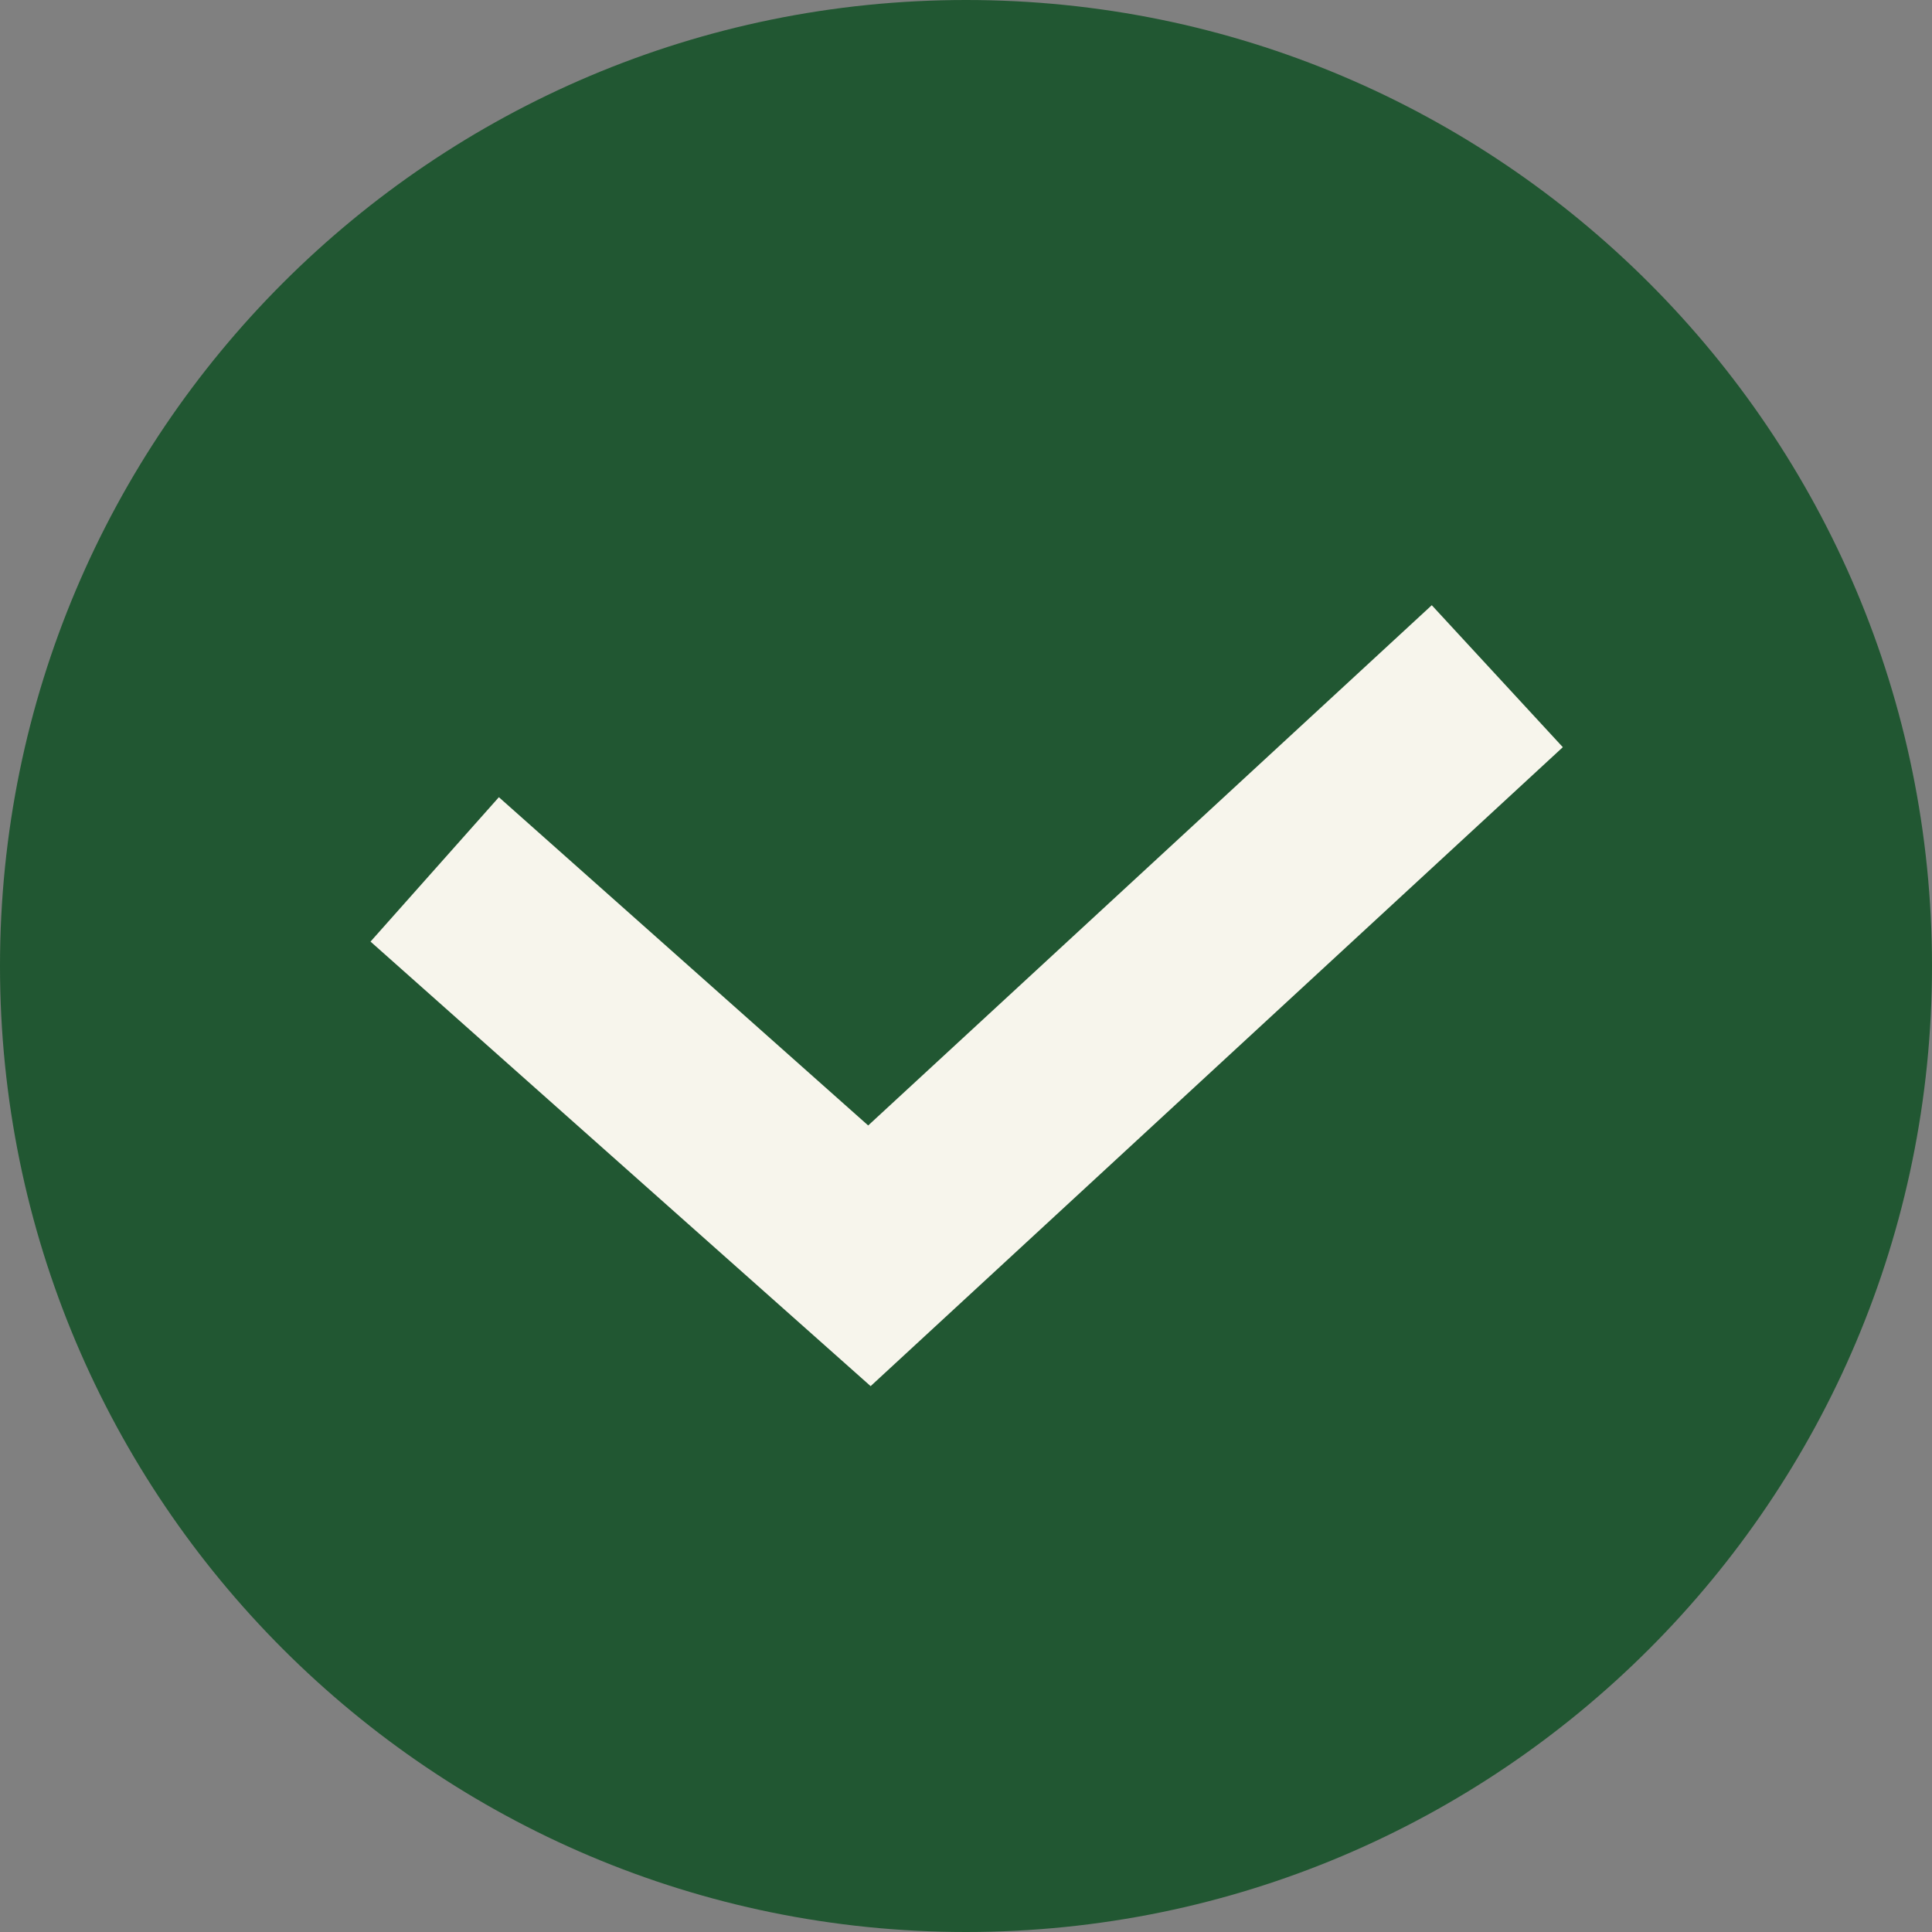 <?xml version="1.0" encoding="UTF-8"?> <svg xmlns="http://www.w3.org/2000/svg" width="20" height="20" viewBox="0 0 20 20" fill="none"><rect x="0" y="0" width="20" height="20" fill="#808080" stroke="none"/> <g clip-path="url(#clip0_18_62)"> <path d="M10 20C15.523 20 20 15.523 20 10C20 4.477 15.523 0 10 0C4.477 0 0 4.477 0 10C0 15.523 4.477 20 10 20Z" fill="#215732"></path> <path d="M4.5 9L9 13L15.5 7" stroke="#F7F5EC" stroke-width="2"></path> </g> <defs> <clipPath id="clip0_18_62"> <rect width="20" height="20" fill="white"></rect> </clipPath> </defs> </svg> 
